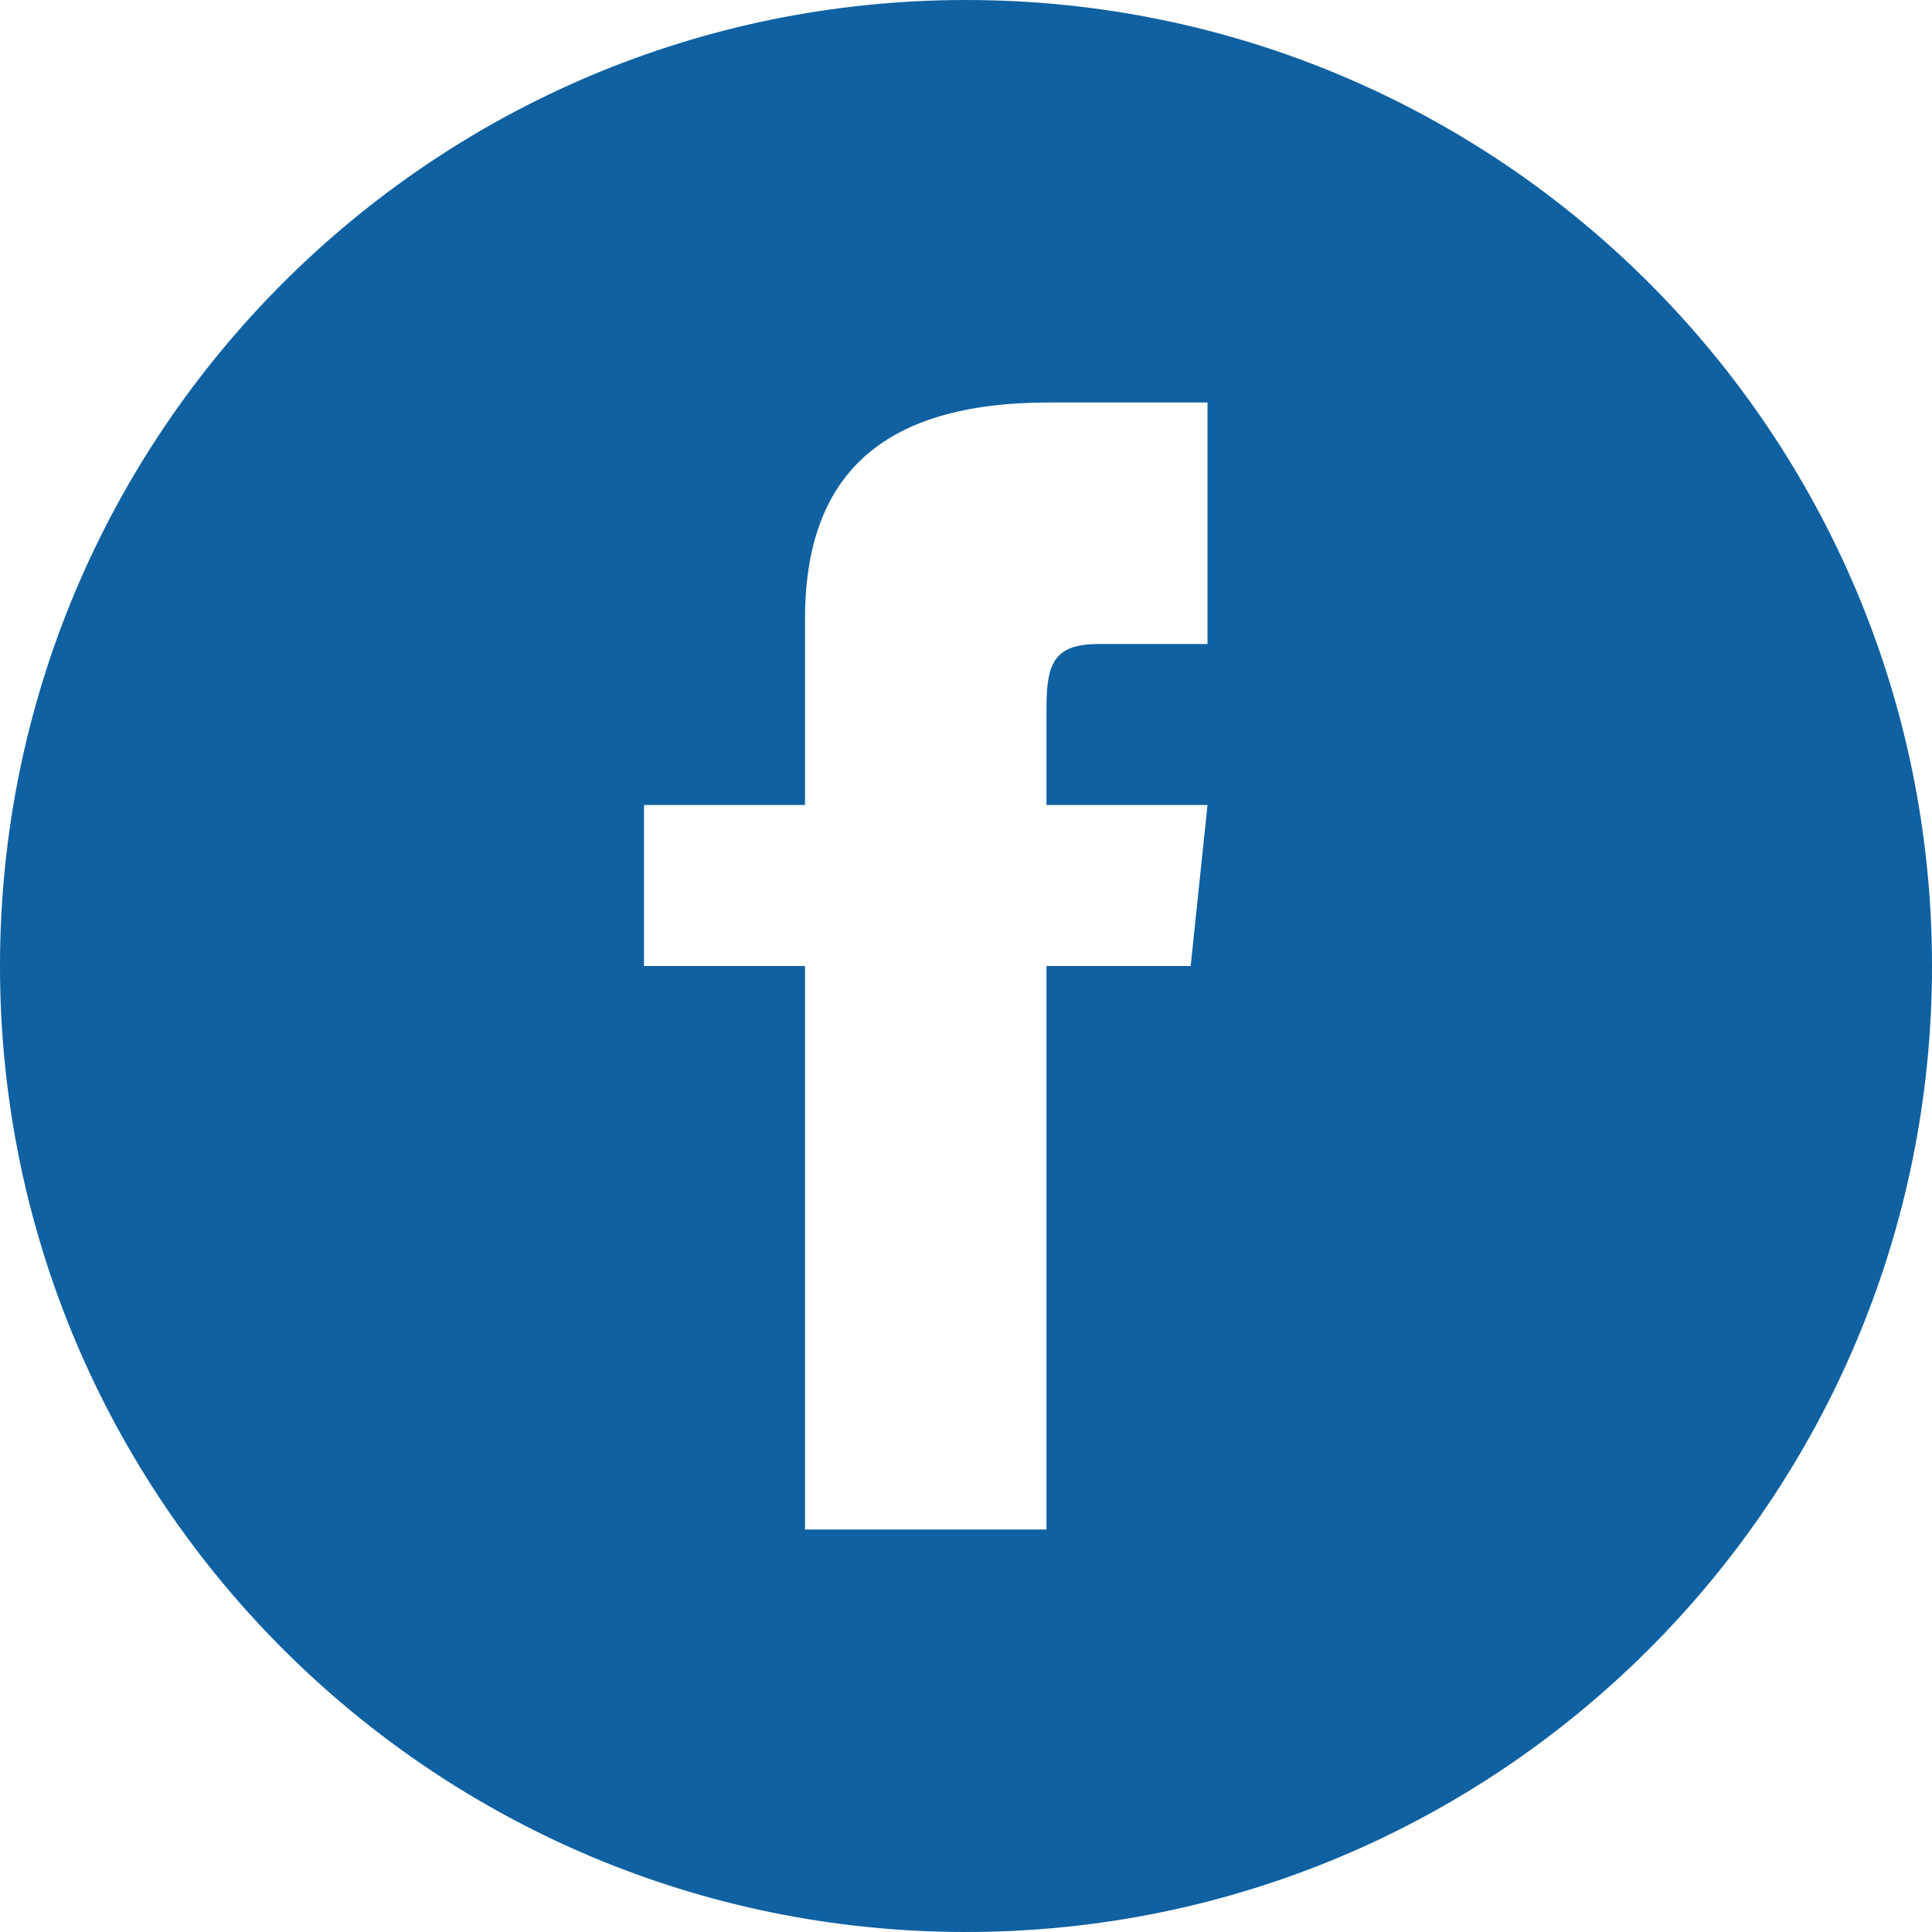 <svg xmlns="http://www.w3.org/2000/svg" width="24" height="24" fill="#0F61A1" viewBox="0 0 24 24"><path d="M12 0c-6.627 0-12 5.373-12 12s5.373 12 12 12 12-5.373 12-12-5.373-12-12-12zm3 8h-1.35c-.538 0-.65.221-.65.778v1.222h2l-.209 2h-1.791v7h-3v-7h-2v-2h2v-2.308c0-1.769.931-2.692 3.029-2.692h1.971v3z"/></svg>